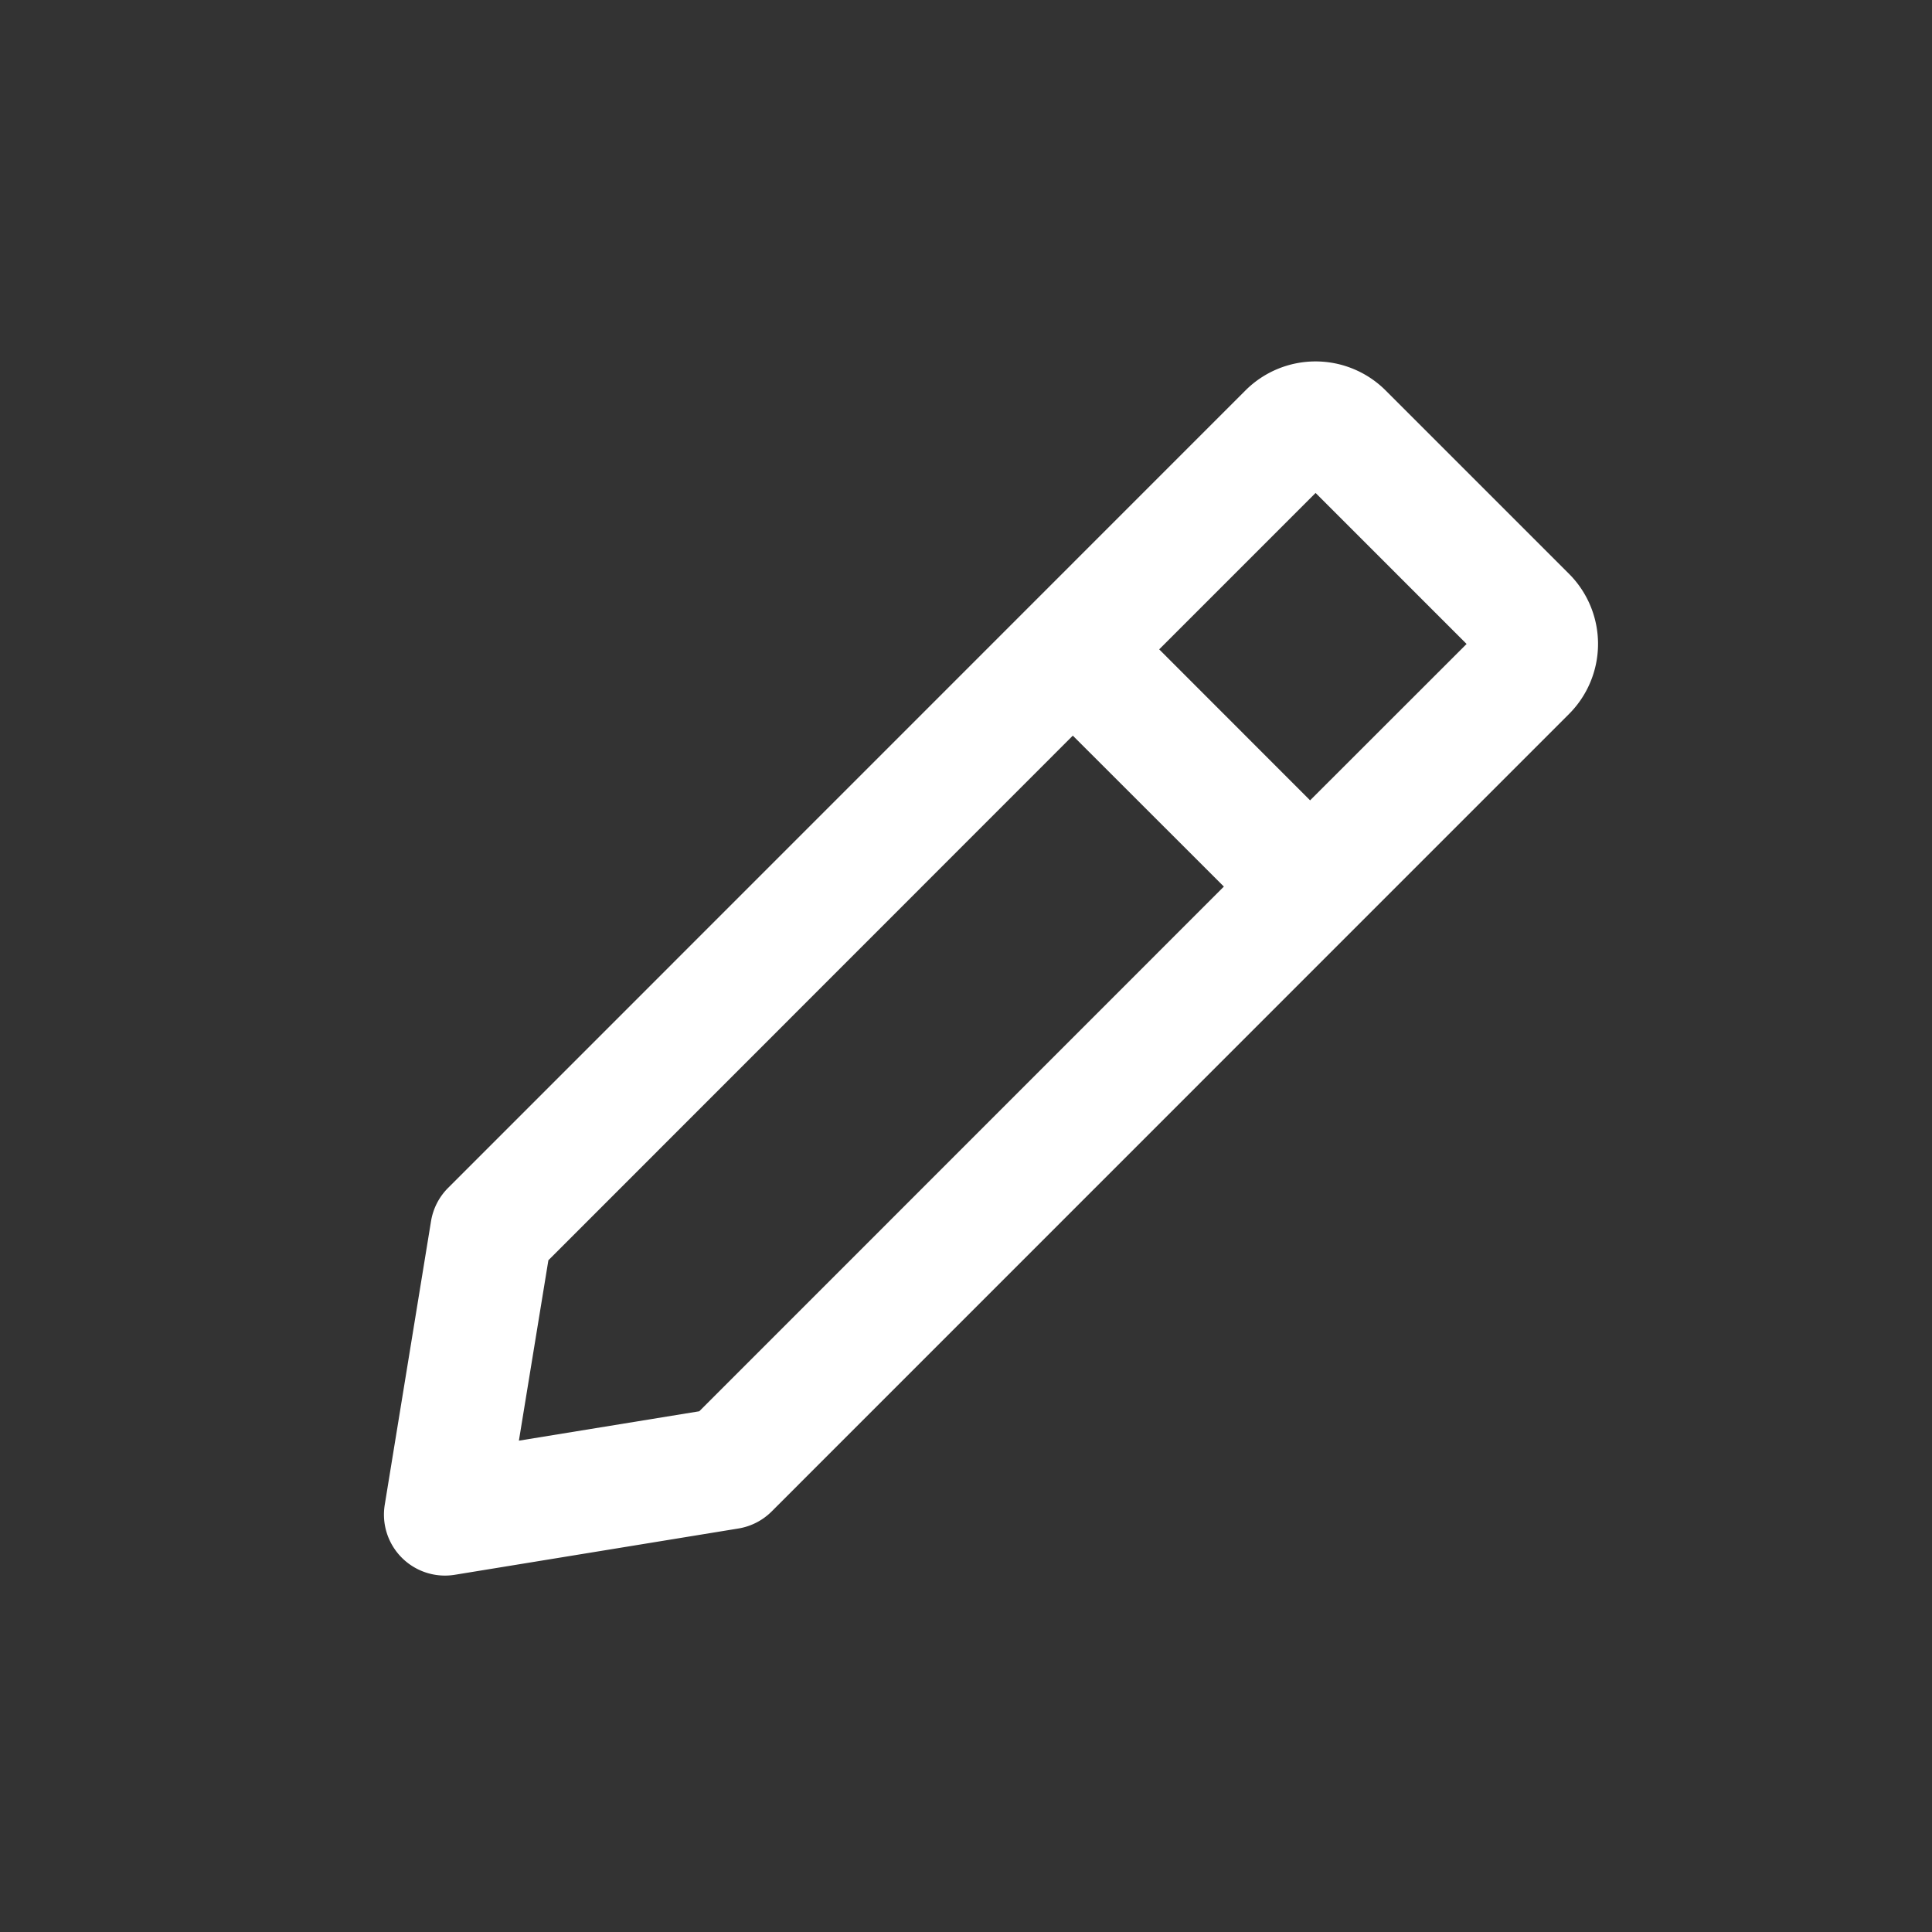 <svg width="19" height="19" viewBox="0 0 19 19" fill="none" xmlns="http://www.w3.org/2000/svg"><rect x="0" y="0" width="19" height="19" fill="#333333" stroke="none"/><path d="M13.627 3.84a.975.975 0 00-1.379 0l-7.841 7.842a.6.6 0 00-.168.327l-.455 2.788a.6.6 0 00.689.69l2.788-.455a.6.6 0 00.328-.168l7.841-7.842a.975.975 0 000-1.379L13.627 3.84zM11.4 6.386l1.538-1.538 1.485 1.485-1.539 1.538L11.4 6.386zm-.849.849l1.485 1.484-5.159 5.16-1.774.289.29-1.774 5.158-5.16z" fill="#fff"/></svg>